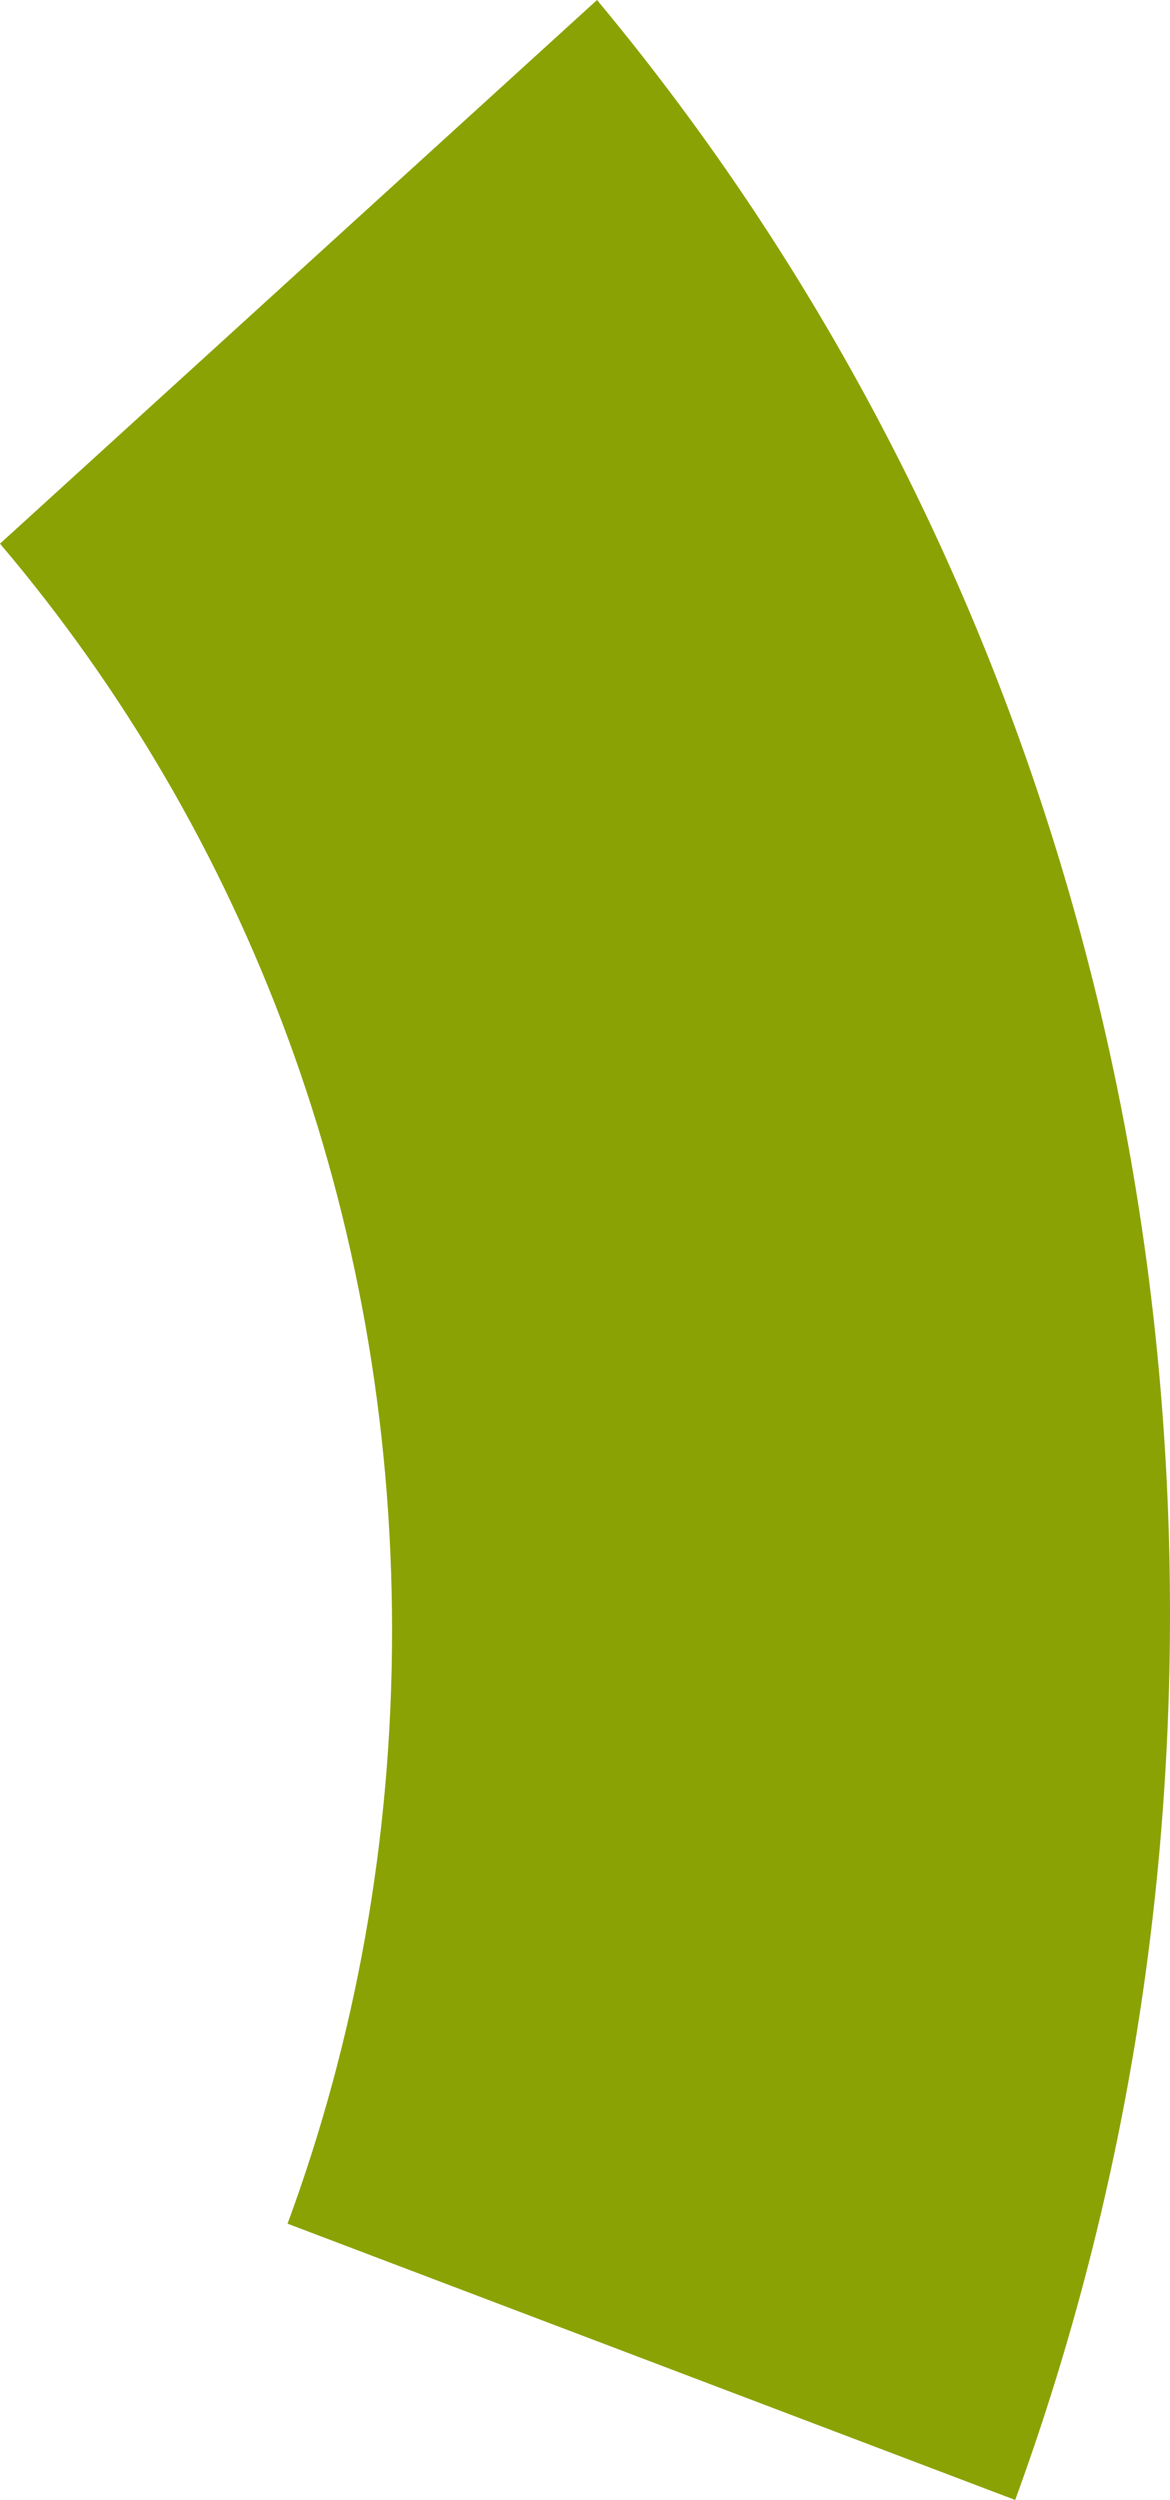 ﻿<?xml version="1.0" encoding="utf-8"?>
<svg version="1.1" xmlns:xlink="http://www.w3.org/1999/xlink" width="22px" height="47px" xmlns="http://www.w3.org/2000/svg">
  <g transform="matrix(1 0 0 1 -73 -22 )">
    <path d="M 19.089 47  L 5.407 41.806  C 6.679 38.357  7.372 34.6  7.372 30.652  C 7.372 22.774  4.613 15.657  0 10.221  L 11.226 0  C 17.971 8.098  22 18.658  22 30.339  C 22 36.236  20.973 41.847  19.089 47  Z " fill-rule="nonzero" fill="#8ba205" stroke="none" transform="matrix(1 0 0 1 73 22 )" />
  </g>
</svg>